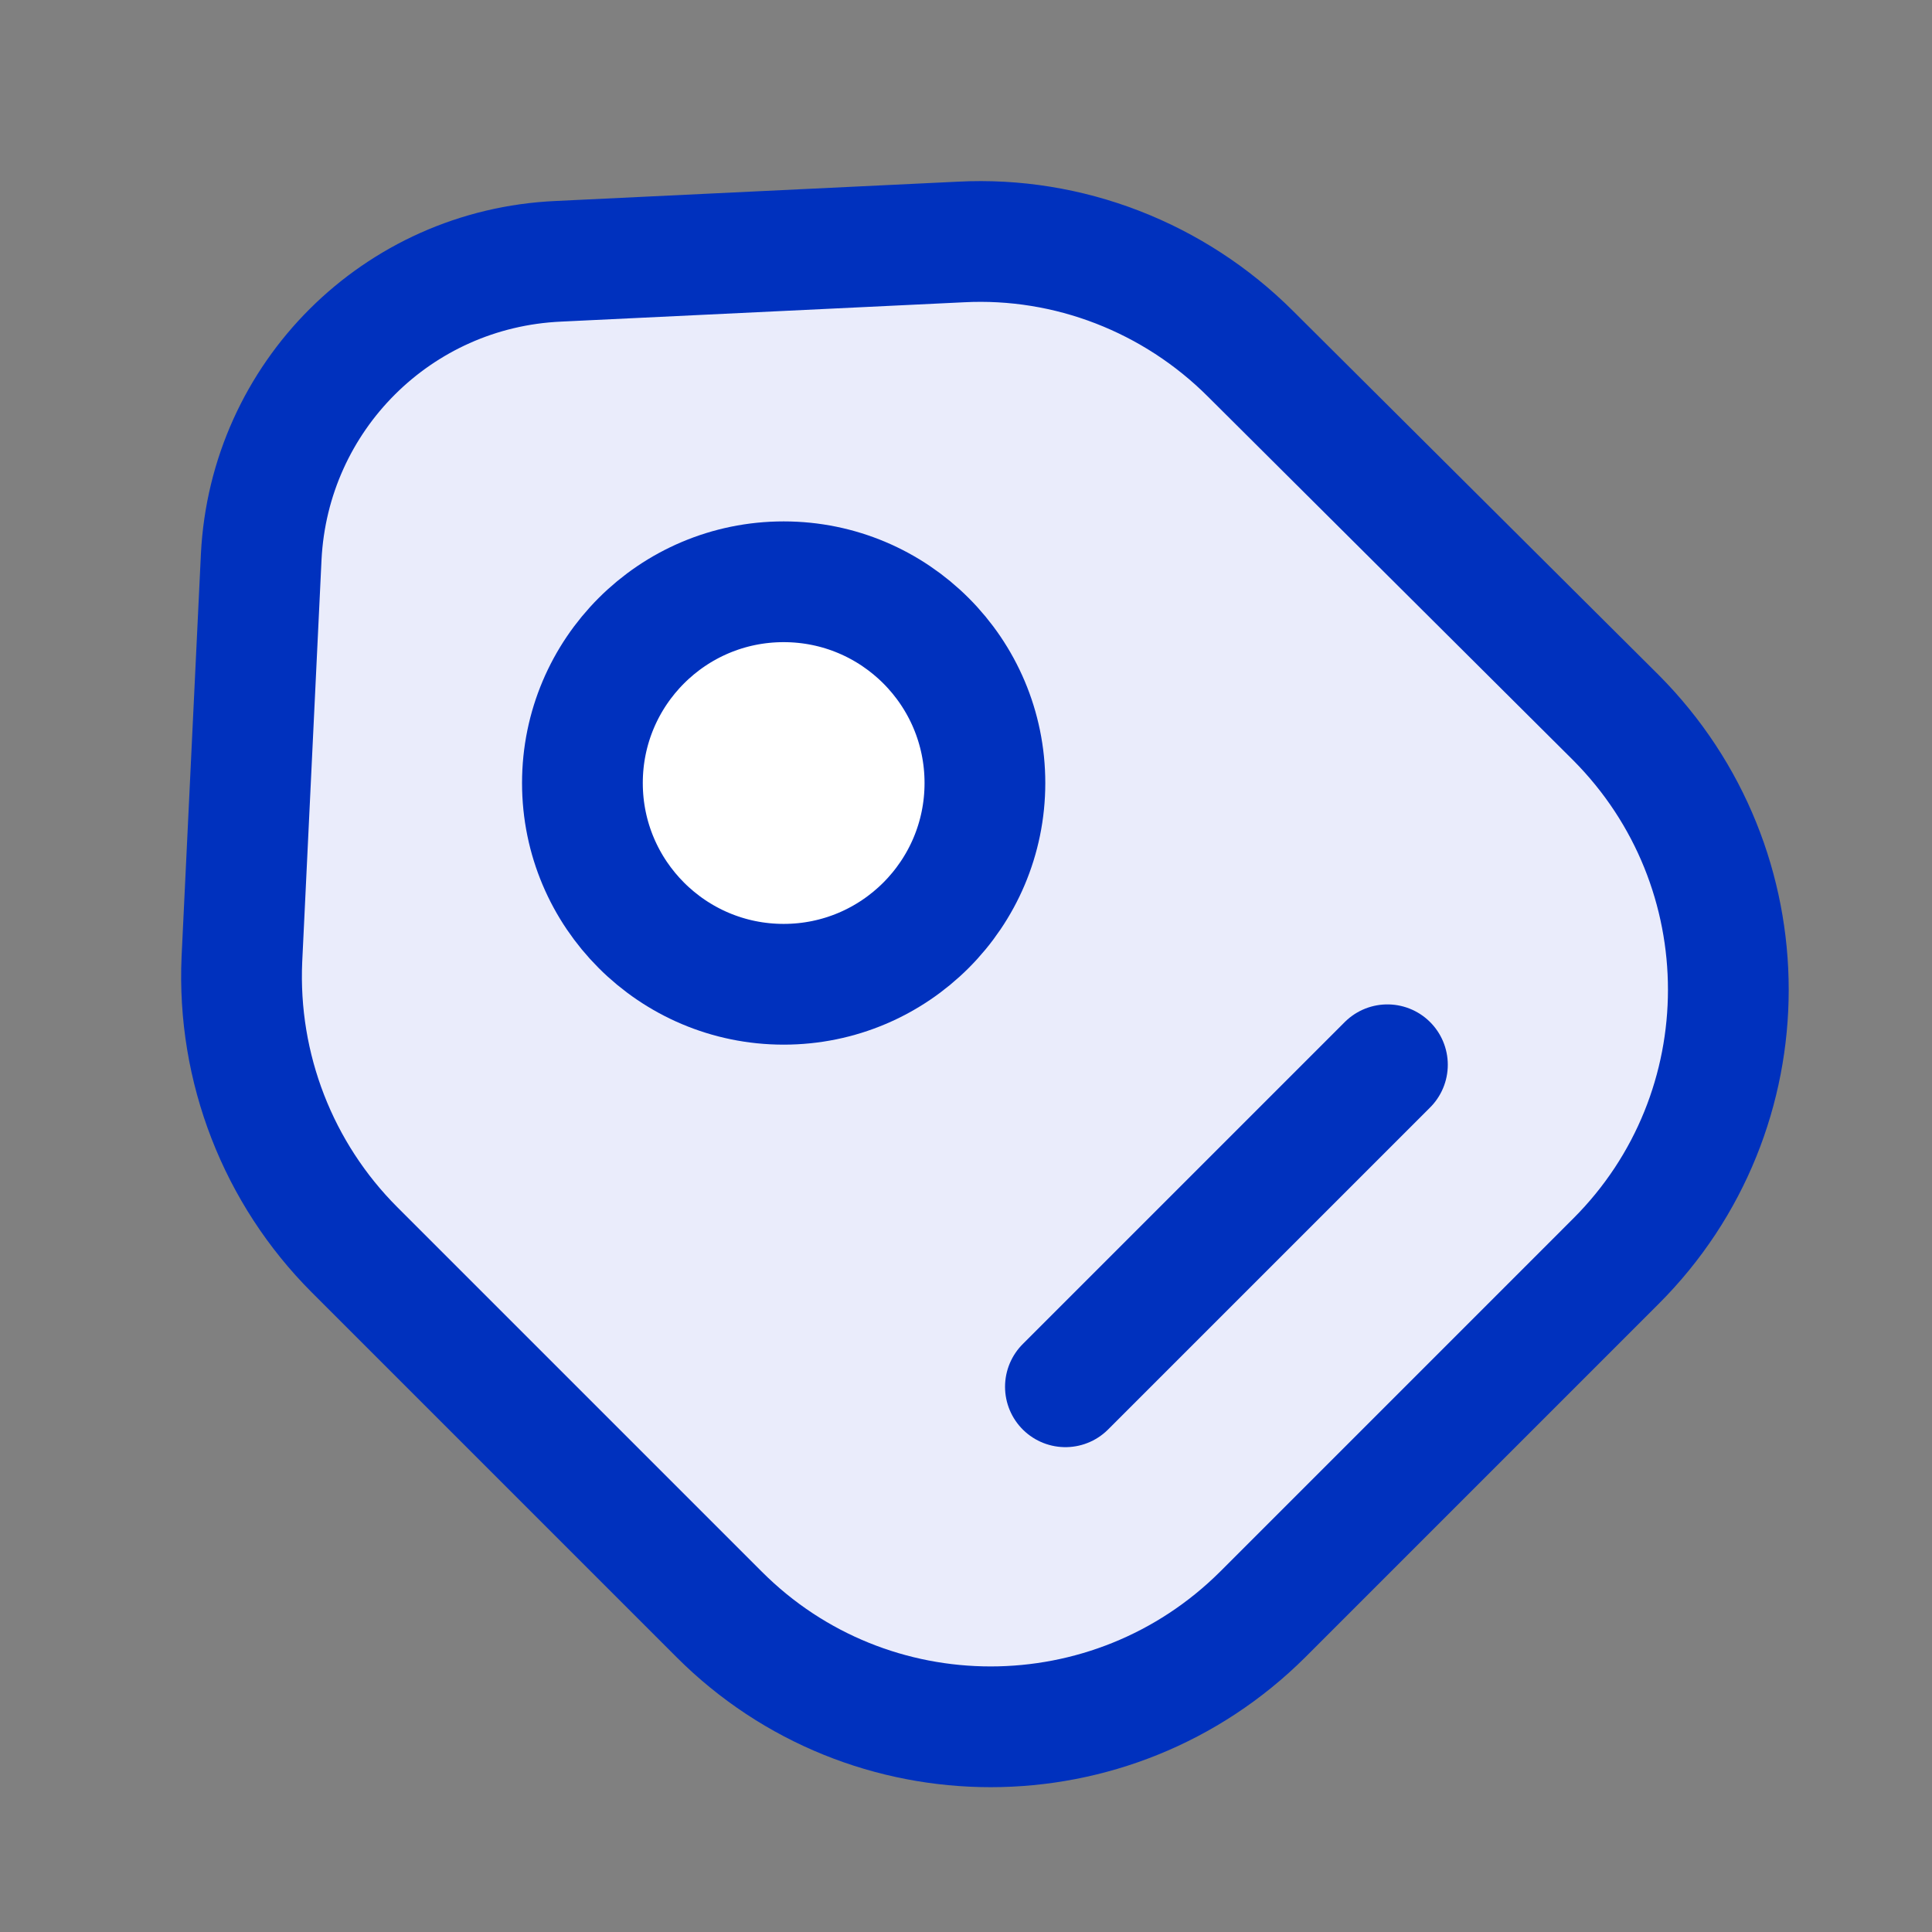<svg width="24" height="24" viewBox="0 0 24 24" fill="none" xmlns="http://www.w3.org/2000/svg">
<rect x="0" y="0" width="24" height="24" fill="#808080" stroke="none"/>
<path d="M4.405 15.526L8.935 20.056C10.795 21.916 13.815 21.916 15.685 20.056L20.075 15.666C21.935 13.806 21.935 10.786 20.075 8.916L15.535 4.396C14.585 3.446 13.275 2.936 11.935 3.006L6.935 3.246C4.935 3.336 3.345 4.926 3.245 6.916L3.005 11.916C2.945 13.266 3.455 14.576 4.405 15.526Z" fill="#EAECFB" stroke="#0031BE" stroke-width="1.5" stroke-linecap="round" stroke-linejoin="round"/>
<path d="M9.735 12.227C11.116 12.227 12.235 11.107 12.235 9.727C12.235 8.346 11.116 7.227 9.735 7.227C8.354 7.227 7.235 8.346 7.235 9.727C7.235 11.107 8.354 12.227 9.735 12.227Z" fill="white" stroke="#0031BE" stroke-width="1.5" stroke-linecap="round"/>
<path d="M13.235 17.227L17.235 13.227" stroke="#0031BE" stroke-width="1.5" stroke-miterlimit="10" stroke-linecap="round" stroke-linejoin="round"/>
</svg>
